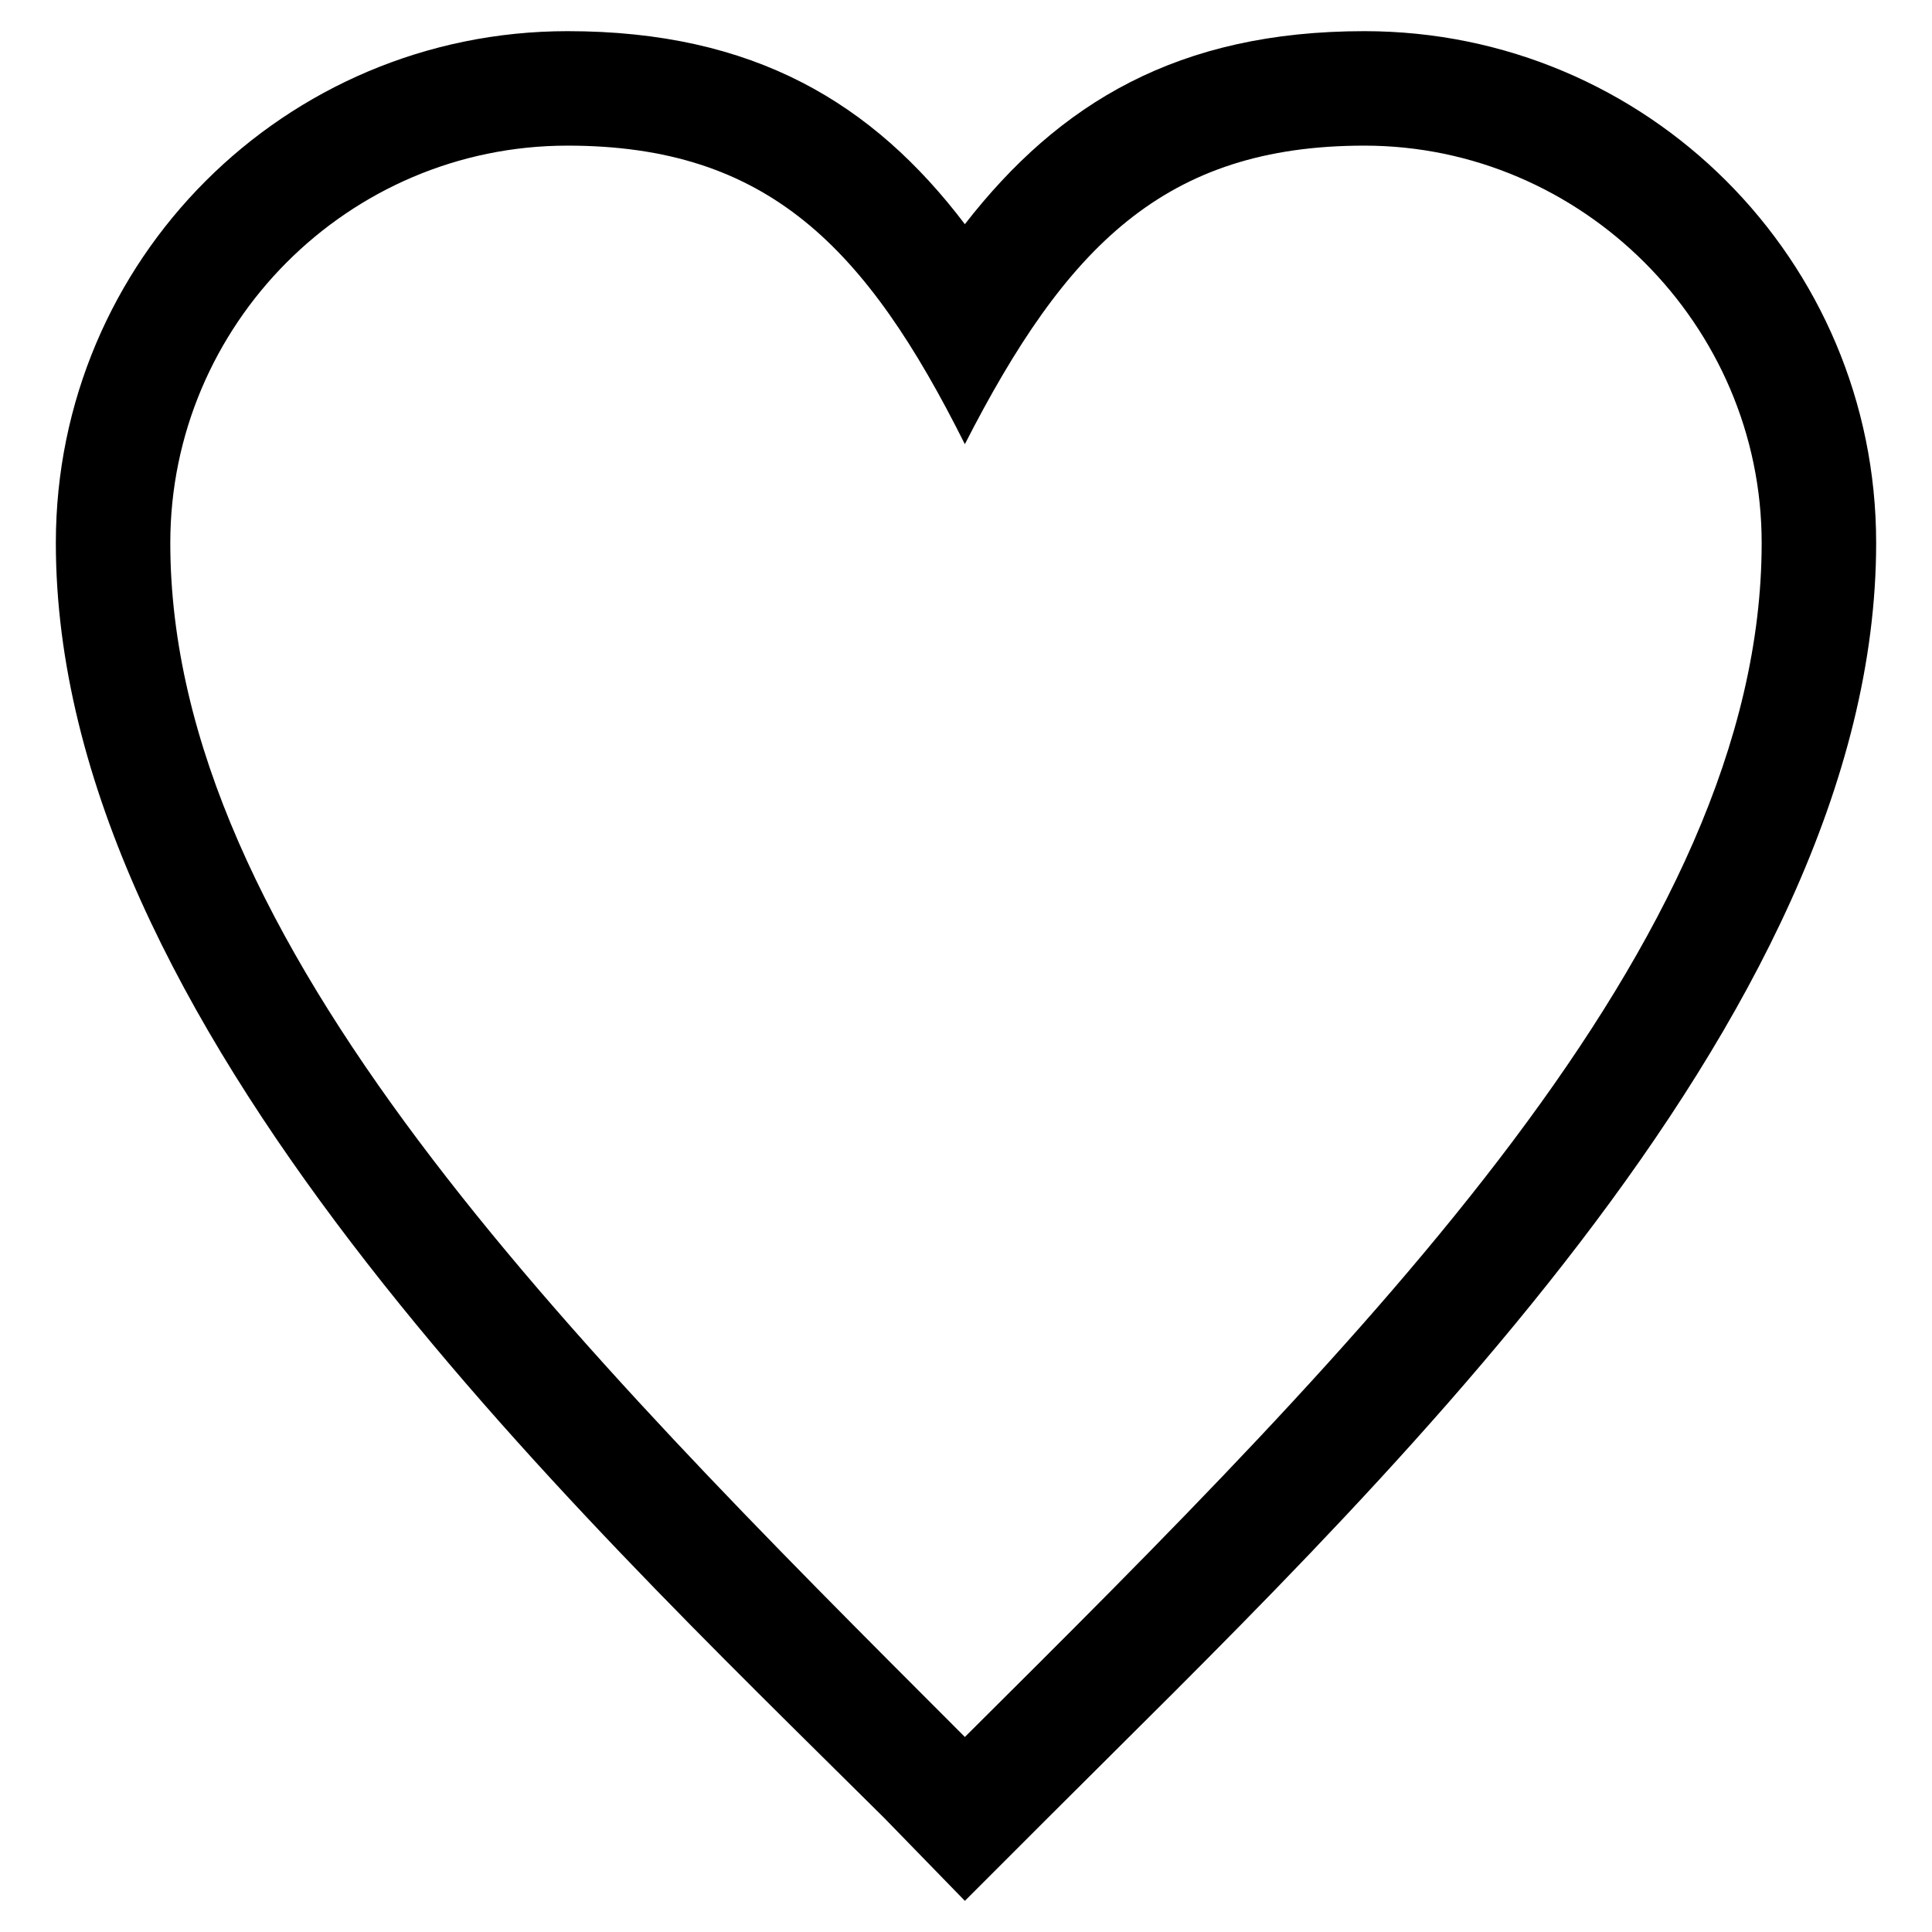 <?xml version="1.0" encoding="UTF-8"?>
<!-- The Best Svg Icon site in the world: iconSvg.co, Visit us! https://iconsvg.co -->
<svg fill="#000000" width="800px" height="800px" version="1.1" viewBox="144 144 512 512" xmlns="http://www.w3.org/2000/svg">
 <path d="m399.7 203.41c24.98-32.121 56.508-51.152 105.88-51.152 74.945 0 135.62 60.672 135.62 135.62 0 127.29-136.21 254.58-219.49 337.86l-22.008 22.008-21.414-22.008c-83.867-83.273-219.49-210.57-219.49-337.86 0-74.945 60.672-135.62 135.62-135.62 49.371 0 80.895 19.035 105.28 51.152zm0 58.293c26.766-52.344 52.938-79.109 105.88-79.109 57.695 0 105.28 47.586 105.28 105.28 0 105.88-105.28 211.16-211.16 316.44-105.28-105.28-210.57-210.57-210.57-316.44 0-57.695 46.992-105.28 105.28-105.28 52.938 0 79.109 26.766 105.28 79.109z" fill-rule="evenodd"/>
</svg>